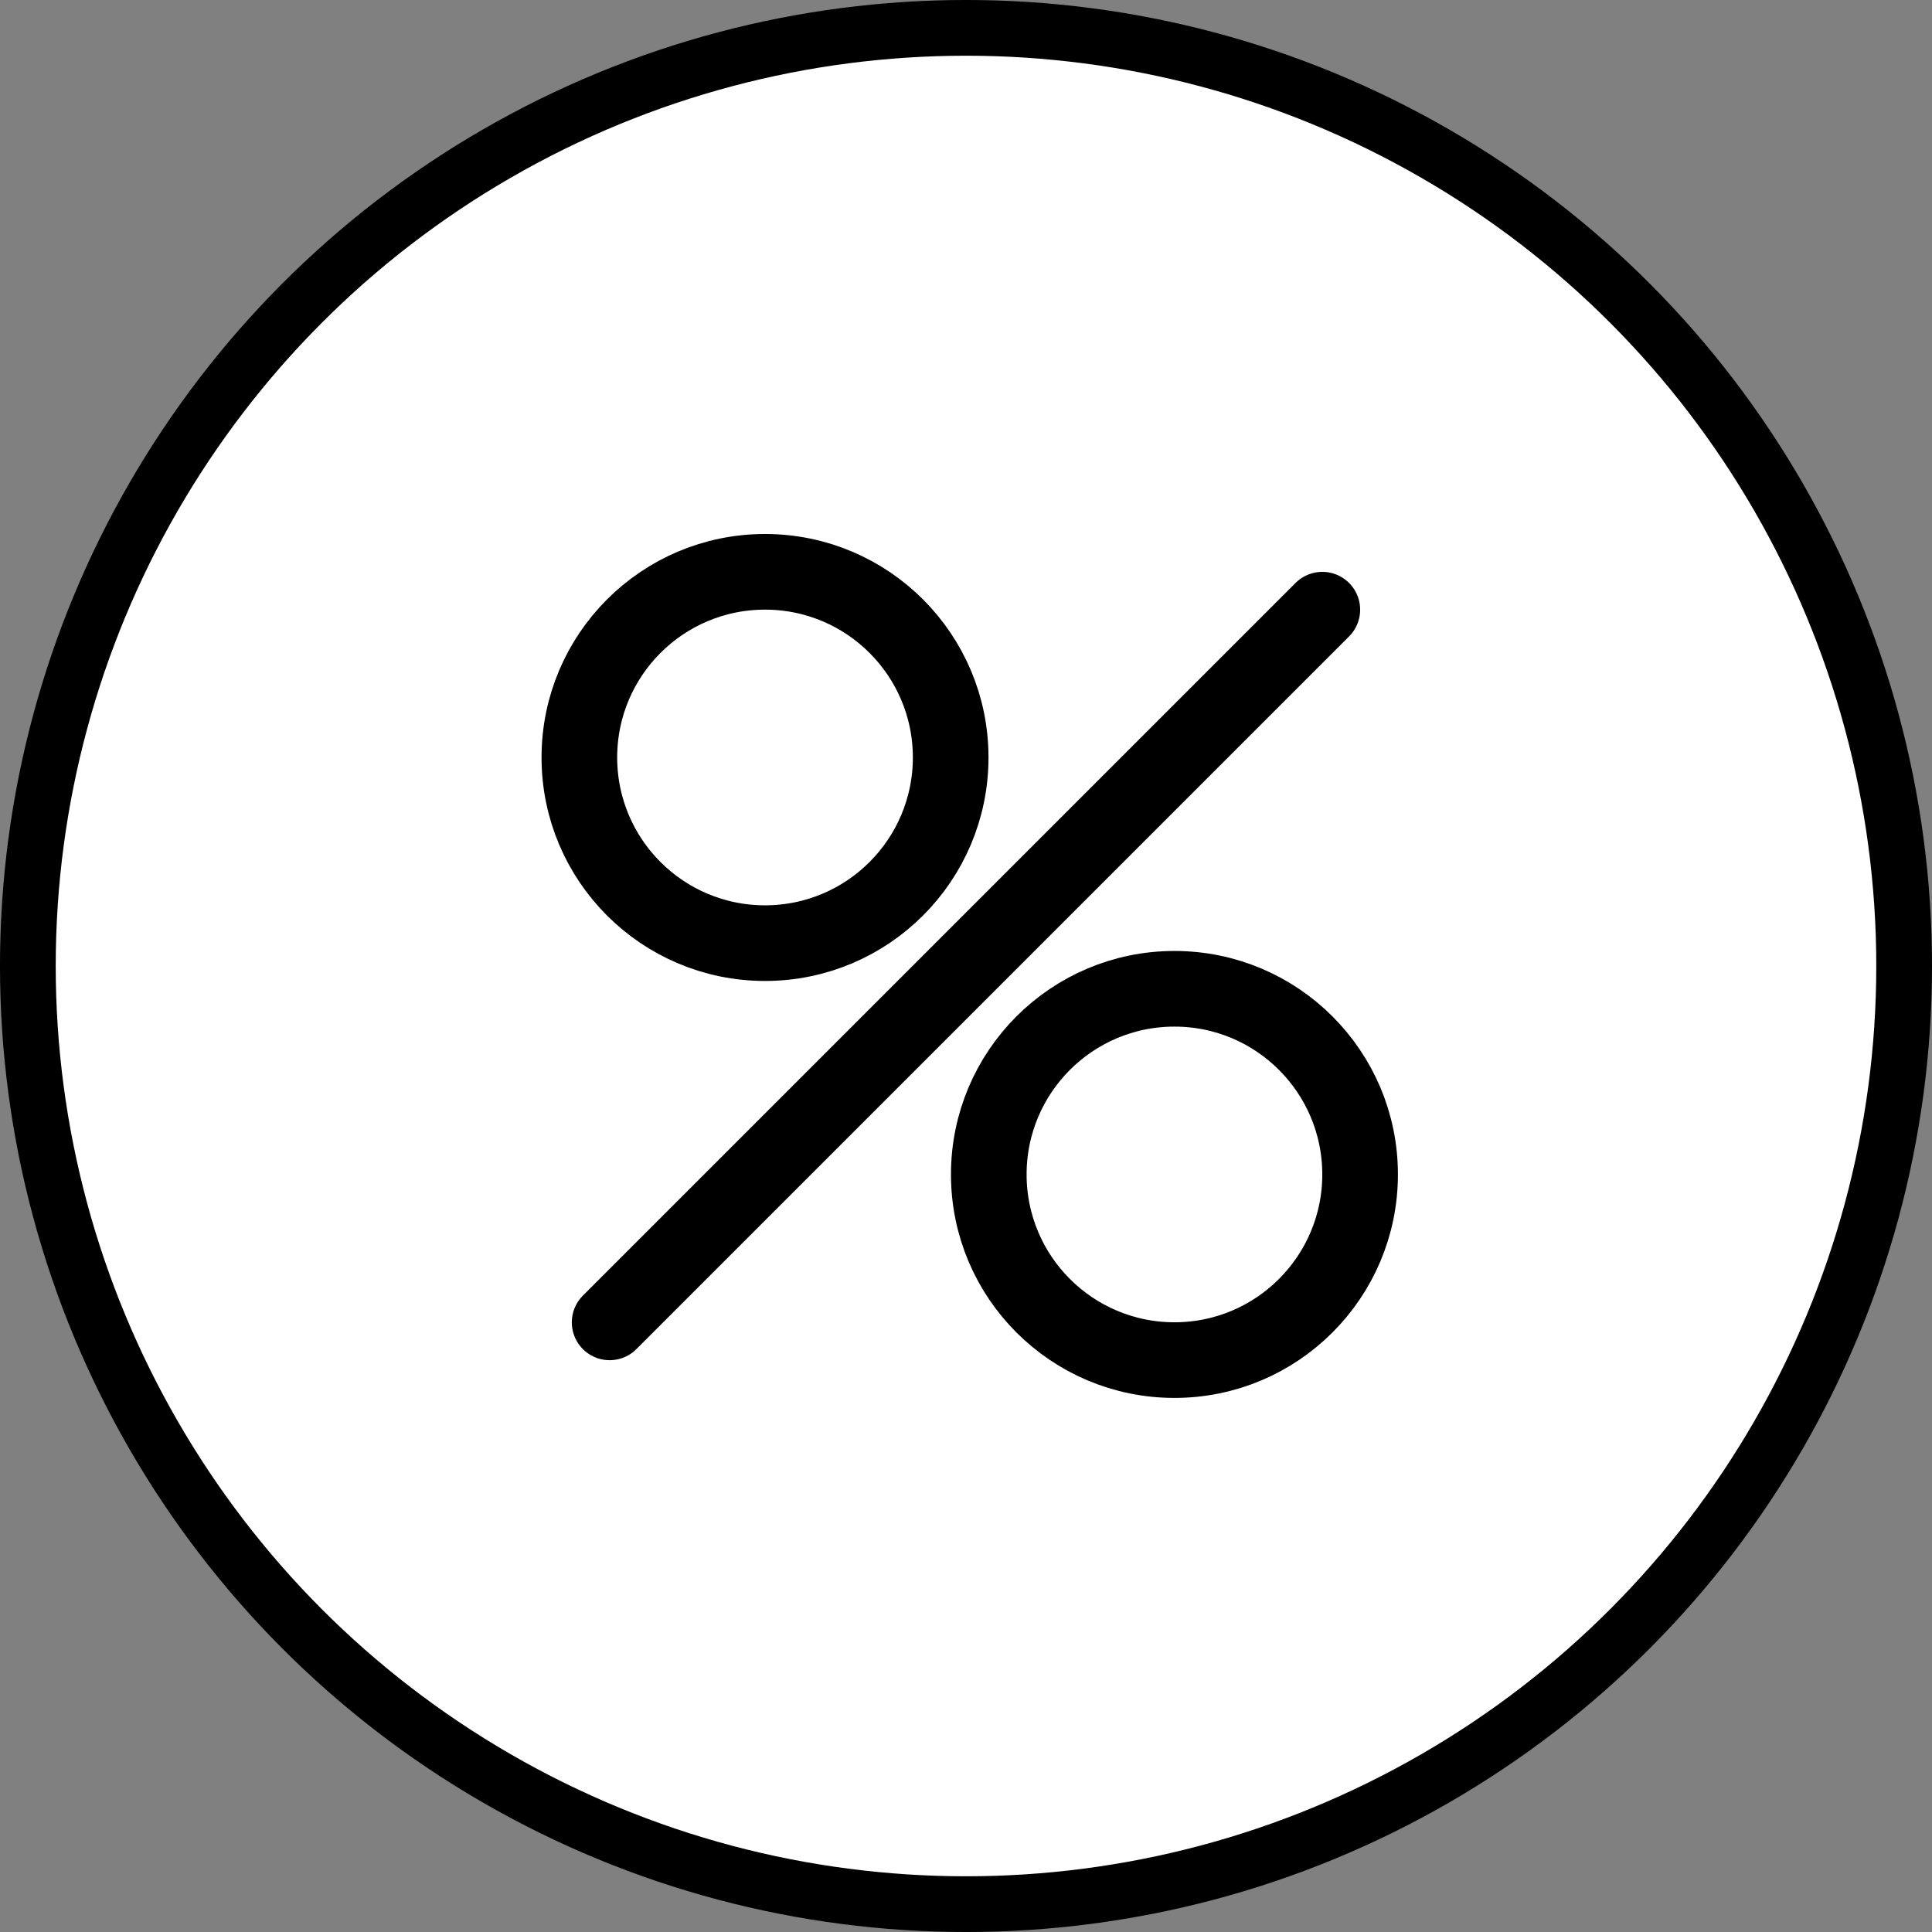 <?xml version="1.0" encoding="UTF-8"?> <svg xmlns="http://www.w3.org/2000/svg" width="72" height="72" viewBox="0 0 72 72" fill="none"><rect x="0" y="0" width="72" height="72" fill="#808080" stroke="none"/><circle cx="36" cy="36" r="34.962" fill="white" stroke="#999999" style="fill:white;fill-opacity:1;stroke:#999999;stroke:color(display-p3 0.6 0.6 0.6);stroke-opacity:1;" stroke-width="2.077"></circle><path d="M22.719 49.281L49.279 22.721" stroke="#999999" style="stroke:#999999;stroke:color(display-p3 0.6 0.6 0.6);stroke-opacity:1;" stroke-width="2.819" stroke-linecap="round"></path><circle cx="28.51" cy="28.229" r="6.919" stroke="#999999" style="stroke:#999999;stroke:color(display-p3 0.6 0.6 0.6);stroke-opacity:1;" stroke-width="2.819"></circle><circle cx="43.768" cy="43.768" r="6.919" stroke="#999999" style="stroke:#999999;stroke:color(display-p3 0.6 0.6 0.6);stroke-opacity:1;" stroke-width="2.819"></circle></svg> 